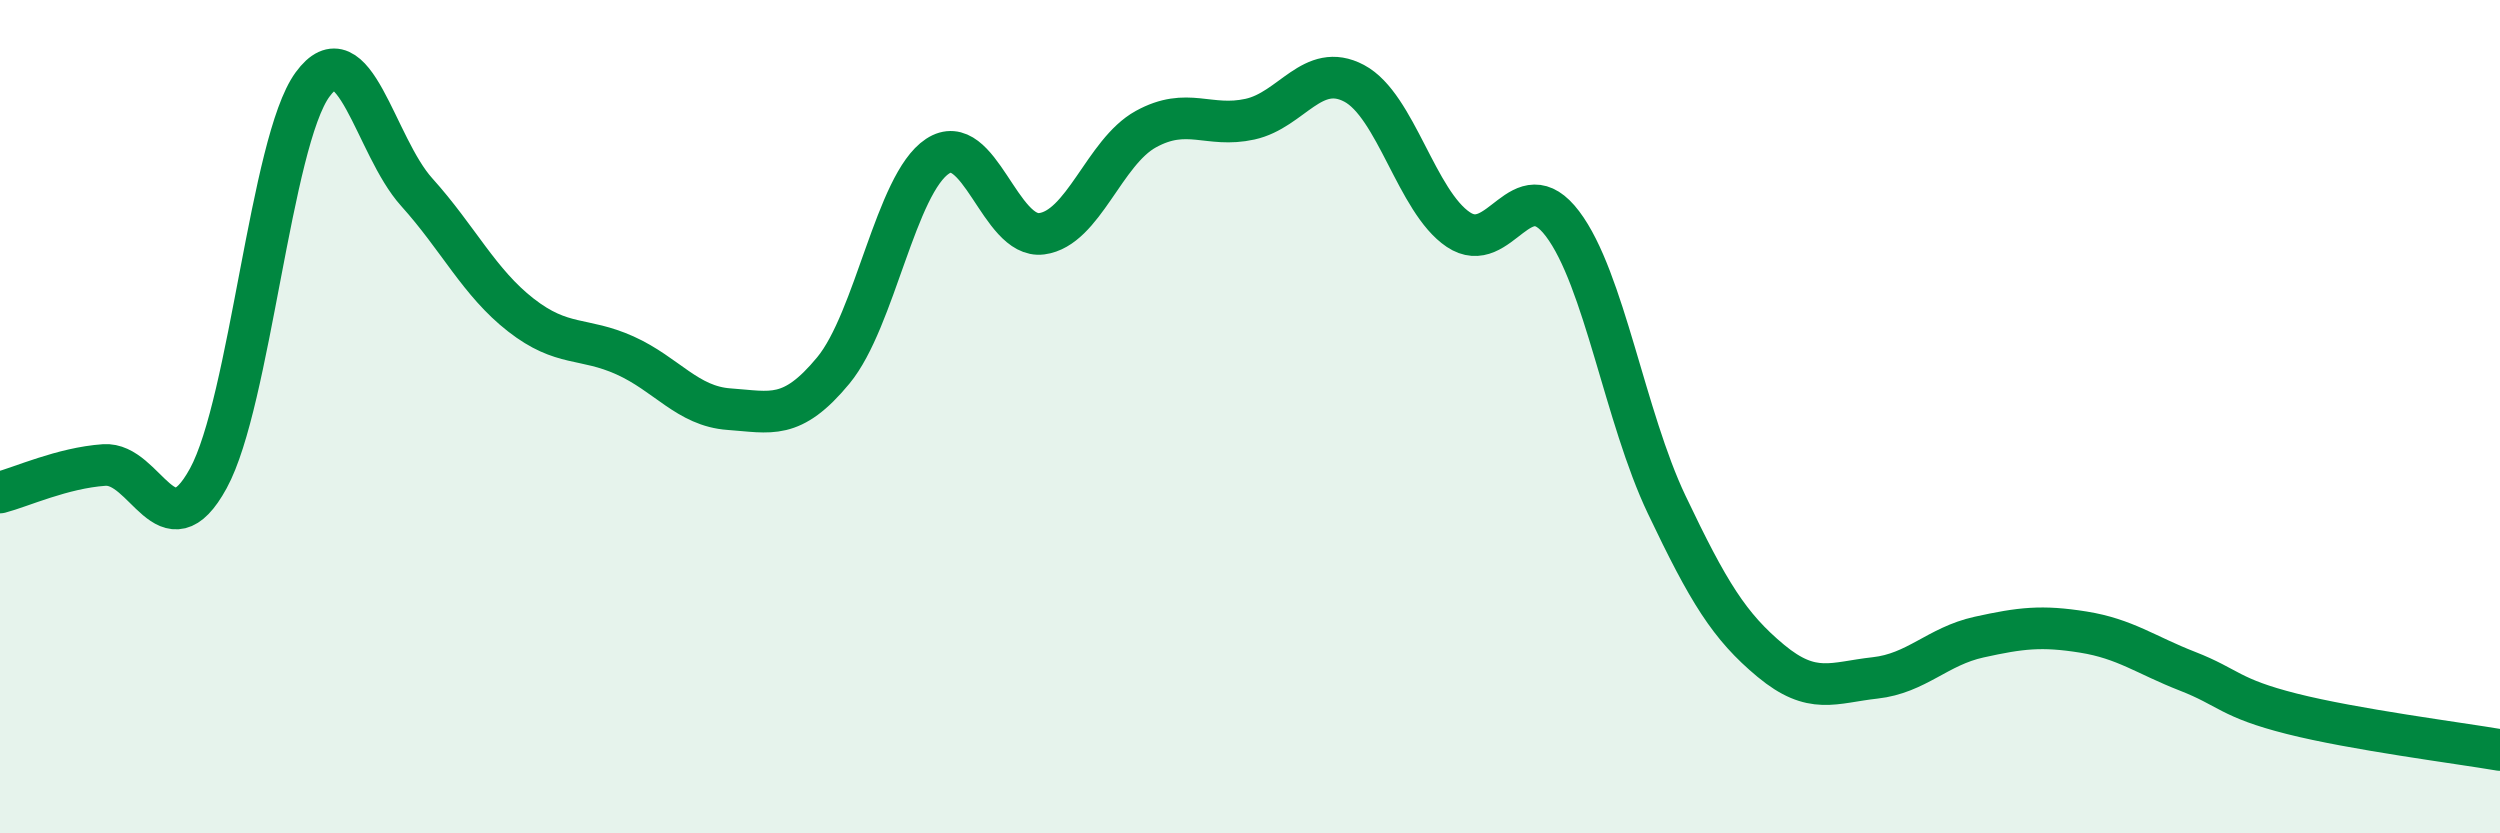 
    <svg width="60" height="20" viewBox="0 0 60 20" xmlns="http://www.w3.org/2000/svg">
      <path
        d="M 0,11.82 C 0.5,11.69 1.5,11.23 2.5,11.16 C 3.5,11.09 4,13.31 5,11.48 C 6,9.65 6.5,3.4 7.5,2.03 C 8.5,0.66 9,3.5 10,4.61 C 11,5.72 11.5,6.78 12.5,7.56 C 13.5,8.34 14,8.08 15,8.53 C 16,8.98 16.5,9.75 17.5,9.82 C 18.5,9.89 19,10.1 20,8.89 C 21,7.68 21.5,4.41 22.5,3.75 C 23.5,3.09 24,5.74 25,5.61 C 26,5.48 26.5,3.65 27.5,3.1 C 28.5,2.55 29,3.08 30,2.86 C 31,2.64 31.5,1.47 32.5,2 C 33.5,2.53 34,4.84 35,5.51 C 36,6.18 36.5,4.05 37.5,5.37 C 38.5,6.69 39,10.01 40,12.11 C 41,14.21 41.5,15.03 42.5,15.86 C 43.5,16.69 44,16.38 45,16.27 C 46,16.16 46.5,15.51 47.5,15.29 C 48.5,15.07 49,15.01 50,15.17 C 51,15.33 51.5,15.72 52.5,16.11 C 53.5,16.5 53.5,16.75 55,17.13 C 56.5,17.51 59,17.83 60,18L60 20L0 20Z"
        fill="#008740"
        opacity="0.1"
        stroke-linecap="round"
        stroke-linejoin="round"
      />
      <path
        d="M 0,11.82 C 0.5,11.69 1.5,11.23 2.5,11.16 C 3.5,11.09 4,13.31 5,11.48 C 6,9.65 6.5,3.4 7.5,2.03 C 8.5,0.66 9,3.5 10,4.61 C 11,5.72 11.5,6.78 12.5,7.56 C 13.5,8.34 14,8.08 15,8.53 C 16,8.98 16.5,9.75 17.5,9.82 C 18.5,9.89 19,10.1 20,8.89 C 21,7.68 21.5,4.41 22.5,3.75 C 23.5,3.09 24,5.74 25,5.61 C 26,5.48 26.5,3.65 27.5,3.1 C 28.5,2.55 29,3.08 30,2.86 C 31,2.64 31.5,1.47 32.5,2 C 33.5,2.53 34,4.84 35,5.51 C 36,6.18 36.5,4.05 37.5,5.37 C 38.5,6.69 39,10.01 40,12.11 C 41,14.21 41.5,15.03 42.5,15.86 C 43.5,16.69 44,16.38 45,16.27 C 46,16.16 46.5,15.51 47.5,15.29 C 48.5,15.07 49,15.01 50,15.17 C 51,15.33 51.5,15.72 52.5,16.11 C 53.5,16.5 53.5,16.75 55,17.13 C 56.5,17.51 59,17.83 60,18"
        stroke="#008740"
        stroke-width="1"
        fill="none"
        stroke-linecap="round"
        stroke-linejoin="round"
      />
    </svg>
  